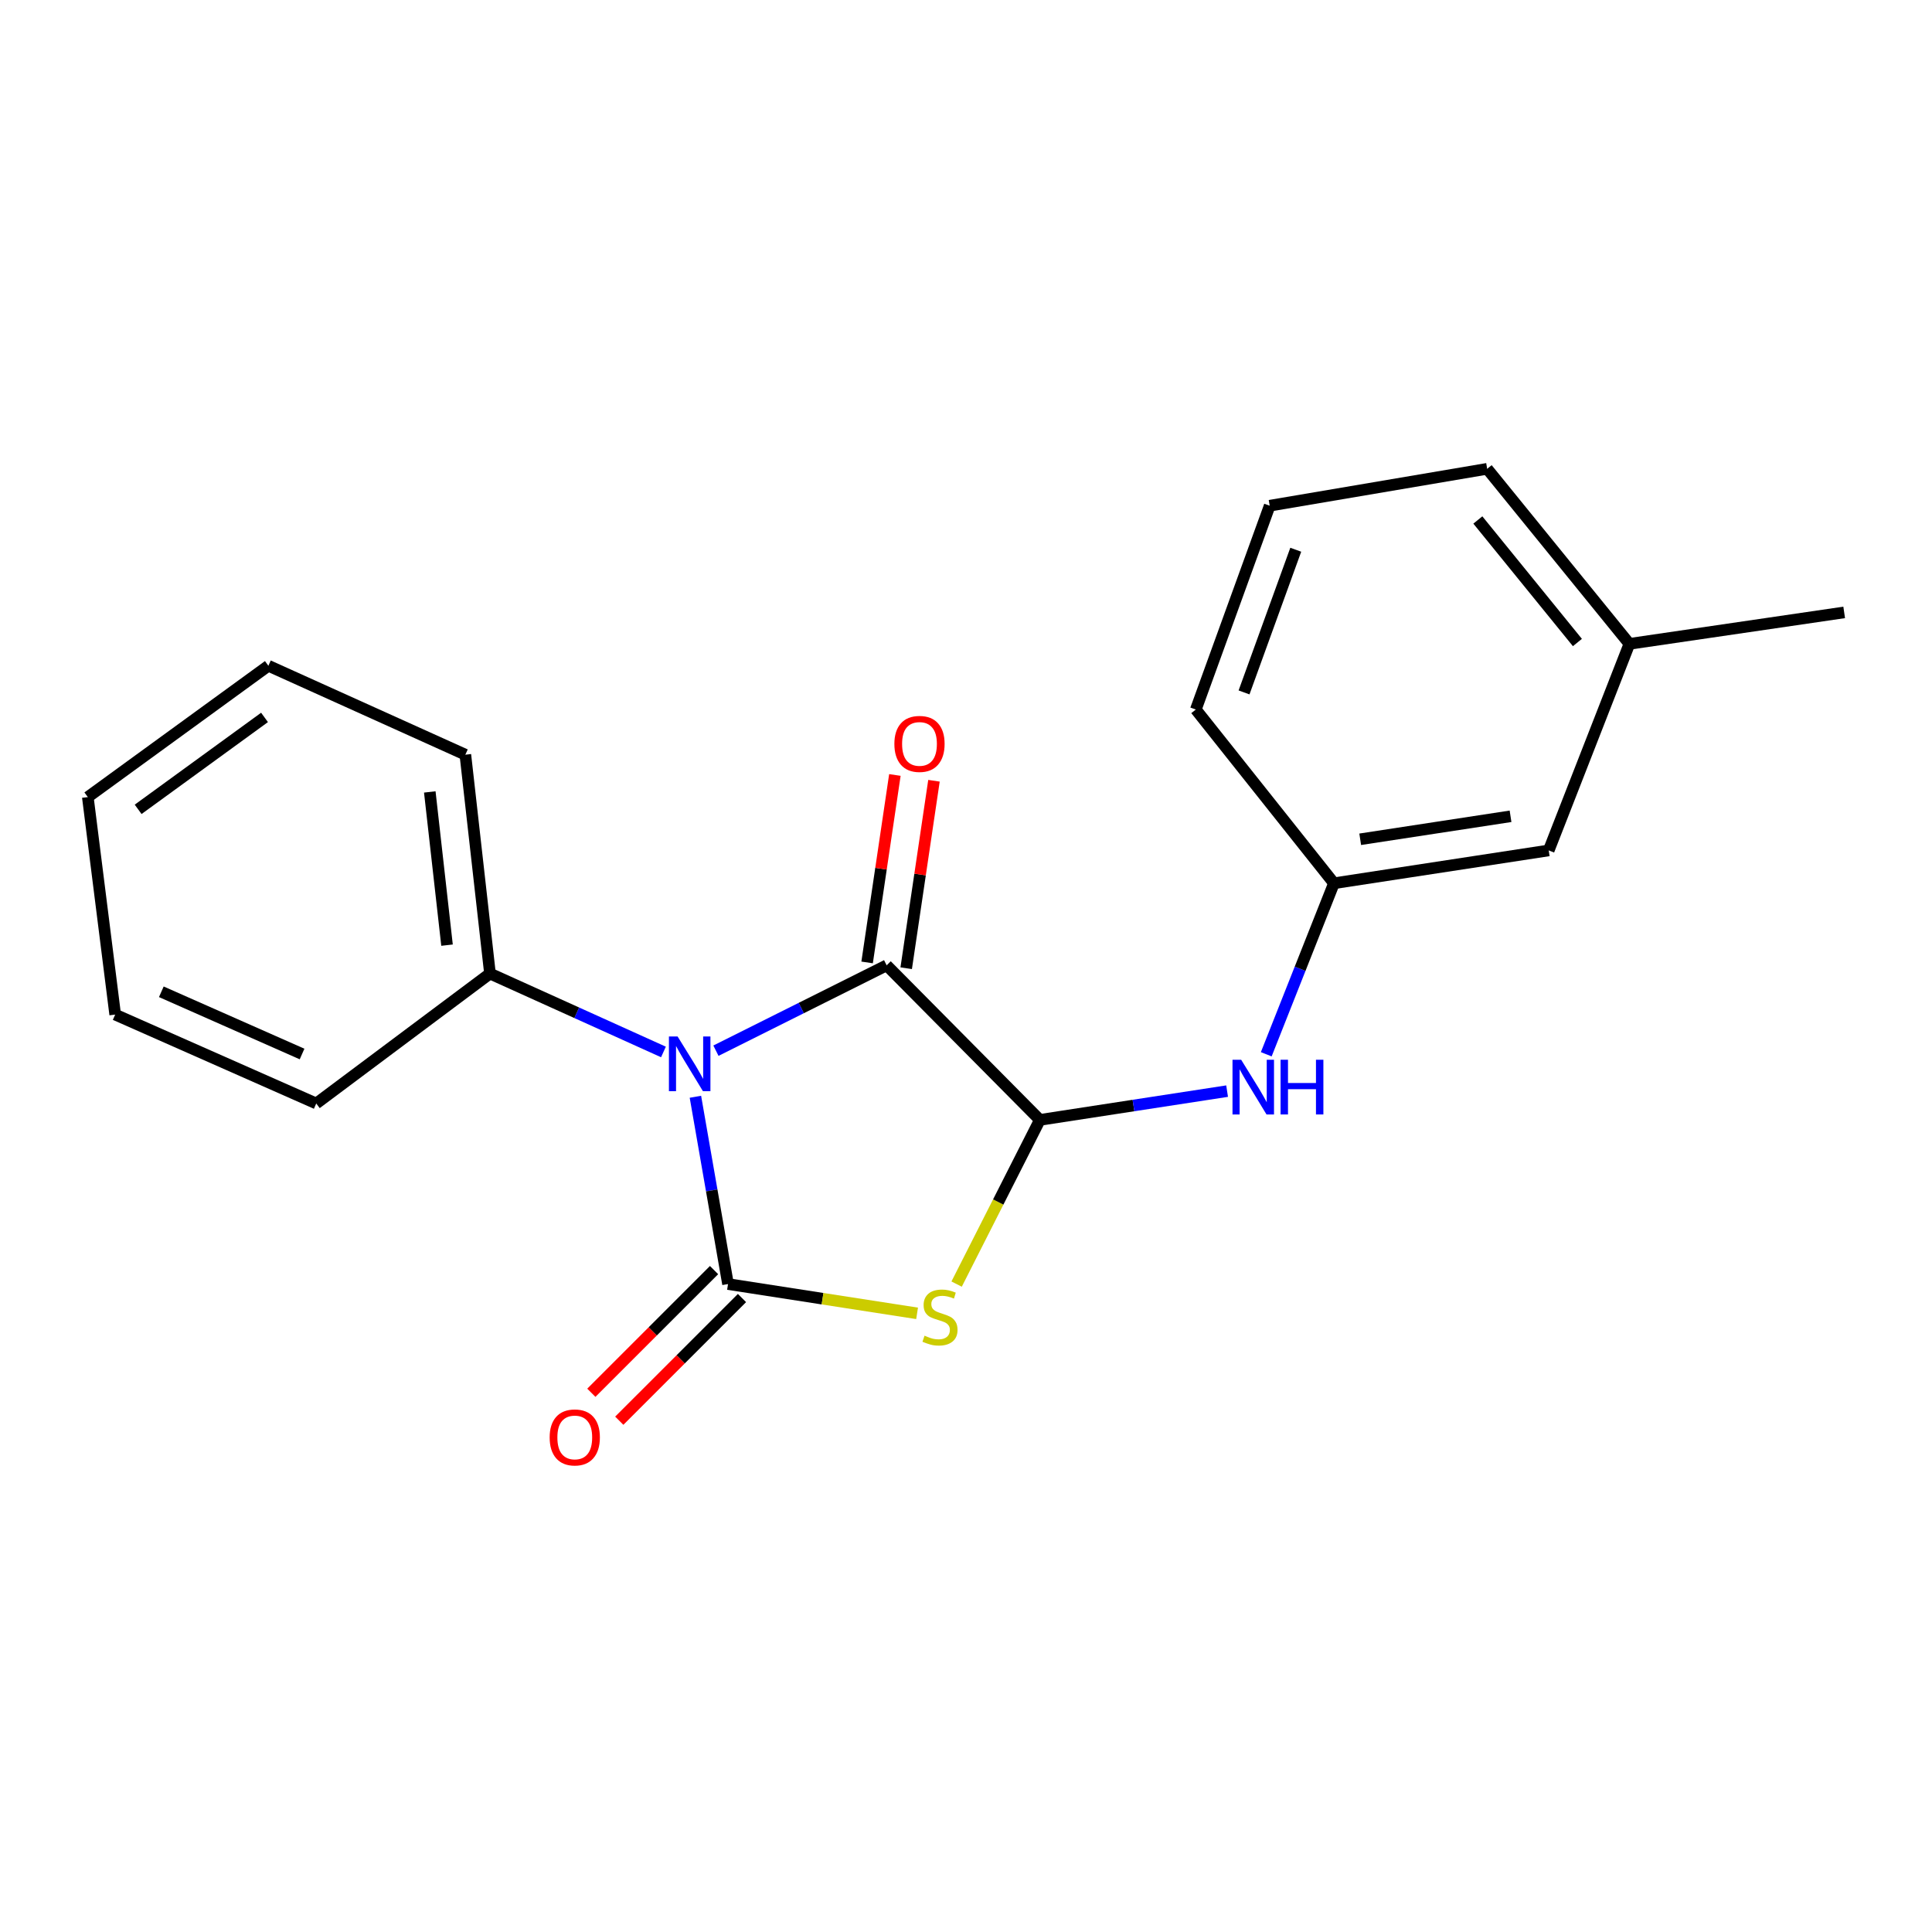 <?xml version='1.0' encoding='iso-8859-1'?>
<svg version='1.1' baseProfile='full'
              xmlns='http://www.w3.org/2000/svg'
                      xmlns:rdkit='http://www.rdkit.org/xml'
                      xmlns:xlink='http://www.w3.org/1999/xlink'
                  xml:space='preserve'
width='1000px' height='1000px' viewBox='0 0 1000 1000'>
<!-- END OF HEADER -->
<rect style='opacity:1.0;fill:#FFFFFF;stroke:none' width='1000' height='1000' x='0' y='0'> </rect>
<path class='bond-0' d='M 359.944,567.683 L 368.384,616.155' style='fill:none;fill-rule:evenodd;stroke:#0000FF;stroke-width:6px;stroke-linecap:butt;stroke-linejoin:miter;stroke-opacity:1' />
<path class='bond-0' d='M 368.384,616.155 L 376.823,664.627' style='fill:none;fill-rule:evenodd;stroke:#000000;stroke-width:6px;stroke-linecap:butt;stroke-linejoin:miter;stroke-opacity:1' />
<path class='bond-2' d='M 370.565,543.835 L 414.747,521.744' style='fill:none;fill-rule:evenodd;stroke:#0000FF;stroke-width:6px;stroke-linecap:butt;stroke-linejoin:miter;stroke-opacity:1' />
<path class='bond-2' d='M 414.747,521.744 L 458.93,499.653' style='fill:none;fill-rule:evenodd;stroke:#000000;stroke-width:6px;stroke-linecap:butt;stroke-linejoin:miter;stroke-opacity:1' />
<path class='bond-5' d='M 343.4,544.494 L 298.506,524.204' style='fill:none;fill-rule:evenodd;stroke:#0000FF;stroke-width:6px;stroke-linecap:butt;stroke-linejoin:miter;stroke-opacity:1' />
<path class='bond-5' d='M 298.506,524.204 L 253.612,503.914' style='fill:none;fill-rule:evenodd;stroke:#000000;stroke-width:6px;stroke-linecap:butt;stroke-linejoin:miter;stroke-opacity:1' />
<path class='bond-1' d='M 376.823,664.627 L 425.752,672.207' style='fill:none;fill-rule:evenodd;stroke:#000000;stroke-width:6px;stroke-linecap:butt;stroke-linejoin:miter;stroke-opacity:1' />
<path class='bond-1' d='M 425.752,672.207 L 474.682,679.787' style='fill:none;fill-rule:evenodd;stroke:#CCCC00;stroke-width:6px;stroke-linecap:butt;stroke-linejoin:miter;stroke-opacity:1' />
<path class='bond-6' d='M 369.594,657.396 L 337.835,689.147' style='fill:none;fill-rule:evenodd;stroke:#000000;stroke-width:6px;stroke-linecap:butt;stroke-linejoin:miter;stroke-opacity:1' />
<path class='bond-6' d='M 337.835,689.147 L 306.075,720.897' style='fill:none;fill-rule:evenodd;stroke:#FF0000;stroke-width:6px;stroke-linecap:butt;stroke-linejoin:miter;stroke-opacity:1' />
<path class='bond-6' d='M 384.052,671.859 L 352.293,703.609' style='fill:none;fill-rule:evenodd;stroke:#000000;stroke-width:6px;stroke-linecap:butt;stroke-linejoin:miter;stroke-opacity:1' />
<path class='bond-6' d='M 352.293,703.609 L 320.533,735.359' style='fill:none;fill-rule:evenodd;stroke:#FF0000;stroke-width:6px;stroke-linecap:butt;stroke-linejoin:miter;stroke-opacity:1' />
<path class='bond-20' d='M 495.144,664.646 L 516.687,622.152' style='fill:none;fill-rule:evenodd;stroke:#CCCC00;stroke-width:6px;stroke-linecap:butt;stroke-linejoin:miter;stroke-opacity:1' />
<path class='bond-20' d='M 516.687,622.152 L 538.23,579.658' style='fill:none;fill-rule:evenodd;stroke:#000000;stroke-width:6px;stroke-linecap:butt;stroke-linejoin:miter;stroke-opacity:1' />
<path class='bond-3' d='M 458.93,499.653 L 538.23,579.658' style='fill:none;fill-rule:evenodd;stroke:#000000;stroke-width:6px;stroke-linecap:butt;stroke-linejoin:miter;stroke-opacity:1' />
<path class='bond-7' d='M 469.044,501.152 L 476.234,452.636' style='fill:none;fill-rule:evenodd;stroke:#000000;stroke-width:6px;stroke-linecap:butt;stroke-linejoin:miter;stroke-opacity:1' />
<path class='bond-7' d='M 476.234,452.636 L 483.424,404.12' style='fill:none;fill-rule:evenodd;stroke:#FF0000;stroke-width:6px;stroke-linecap:butt;stroke-linejoin:miter;stroke-opacity:1' />
<path class='bond-7' d='M 448.815,498.154 L 456.005,449.638' style='fill:none;fill-rule:evenodd;stroke:#000000;stroke-width:6px;stroke-linecap:butt;stroke-linejoin:miter;stroke-opacity:1' />
<path class='bond-7' d='M 456.005,449.638 L 463.194,401.123' style='fill:none;fill-rule:evenodd;stroke:#FF0000;stroke-width:6px;stroke-linecap:butt;stroke-linejoin:miter;stroke-opacity:1' />
<path class='bond-4' d='M 538.23,579.658 L 586.689,572.211' style='fill:none;fill-rule:evenodd;stroke:#000000;stroke-width:6px;stroke-linecap:butt;stroke-linejoin:miter;stroke-opacity:1' />
<path class='bond-4' d='M 586.689,572.211 L 635.149,564.764' style='fill:none;fill-rule:evenodd;stroke:#0000FF;stroke-width:6px;stroke-linecap:butt;stroke-linejoin:miter;stroke-opacity:1' />
<path class='bond-8' d='M 655.412,545.687 L 672.935,501.431' style='fill:none;fill-rule:evenodd;stroke:#0000FF;stroke-width:6px;stroke-linecap:butt;stroke-linejoin:miter;stroke-opacity:1' />
<path class='bond-8' d='M 672.935,501.431 L 690.457,457.174' style='fill:none;fill-rule:evenodd;stroke:#000000;stroke-width:6px;stroke-linecap:butt;stroke-linejoin:miter;stroke-opacity:1' />
<path class='bond-13' d='M 253.612,503.914 L 240.865,390.621' style='fill:none;fill-rule:evenodd;stroke:#000000;stroke-width:6px;stroke-linecap:butt;stroke-linejoin:miter;stroke-opacity:1' />
<path class='bond-13' d='M 231.378,489.206 L 222.455,409.901' style='fill:none;fill-rule:evenodd;stroke:#000000;stroke-width:6px;stroke-linecap:butt;stroke-linejoin:miter;stroke-opacity:1' />
<path class='bond-14' d='M 253.612,503.914 L 163.689,571.16' style='fill:none;fill-rule:evenodd;stroke:#000000;stroke-width:6px;stroke-linecap:butt;stroke-linejoin:miter;stroke-opacity:1' />
<path class='bond-9' d='M 690.457,457.174 L 801.614,440.178' style='fill:none;fill-rule:evenodd;stroke:#000000;stroke-width:6px;stroke-linecap:butt;stroke-linejoin:miter;stroke-opacity:1' />
<path class='bond-9' d='M 704.04,434.41 L 781.85,422.512' style='fill:none;fill-rule:evenodd;stroke:#000000;stroke-width:6px;stroke-linecap:butt;stroke-linejoin:miter;stroke-opacity:1' />
<path class='bond-12' d='M 690.457,457.174 L 618.951,367.251' style='fill:none;fill-rule:evenodd;stroke:#000000;stroke-width:6px;stroke-linecap:butt;stroke-linejoin:miter;stroke-opacity:1' />
<path class='bond-10' d='M 801.614,440.178 L 843.377,333.259' style='fill:none;fill-rule:evenodd;stroke:#000000;stroke-width:6px;stroke-linecap:butt;stroke-linejoin:miter;stroke-opacity:1' />
<path class='bond-16' d='M 843.377,333.259 L 954.545,316.978' style='fill:none;fill-rule:evenodd;stroke:#000000;stroke-width:6px;stroke-linecap:butt;stroke-linejoin:miter;stroke-opacity:1' />
<path class='bond-22' d='M 843.377,333.259 L 769.757,242.654' style='fill:none;fill-rule:evenodd;stroke:#000000;stroke-width:6px;stroke-linecap:butt;stroke-linejoin:miter;stroke-opacity:1' />
<path class='bond-22' d='M 816.463,332.564 L 764.929,269.141' style='fill:none;fill-rule:evenodd;stroke:#000000;stroke-width:6px;stroke-linecap:butt;stroke-linejoin:miter;stroke-opacity:1' />
<path class='bond-11' d='M 657.192,261.752 L 618.951,367.251' style='fill:none;fill-rule:evenodd;stroke:#000000;stroke-width:6px;stroke-linecap:butt;stroke-linejoin:miter;stroke-opacity:1' />
<path class='bond-11' d='M 670.682,284.546 L 643.913,358.395' style='fill:none;fill-rule:evenodd;stroke:#000000;stroke-width:6px;stroke-linecap:butt;stroke-linejoin:miter;stroke-opacity:1' />
<path class='bond-15' d='M 657.192,261.752 L 769.757,242.654' style='fill:none;fill-rule:evenodd;stroke:#000000;stroke-width:6px;stroke-linecap:butt;stroke-linejoin:miter;stroke-opacity:1' />
<path class='bond-17' d='M 240.865,390.621 L 138.911,344.597' style='fill:none;fill-rule:evenodd;stroke:#000000;stroke-width:6px;stroke-linecap:butt;stroke-linejoin:miter;stroke-opacity:1' />
<path class='bond-18' d='M 163.689,571.16 L 59.622,525.147' style='fill:none;fill-rule:evenodd;stroke:#000000;stroke-width:6px;stroke-linecap:butt;stroke-linejoin:miter;stroke-opacity:1' />
<path class='bond-18' d='M 156.349,545.555 L 83.501,513.346' style='fill:none;fill-rule:evenodd;stroke:#000000;stroke-width:6px;stroke-linecap:butt;stroke-linejoin:miter;stroke-opacity:1' />
<path class='bond-21' d='M 138.911,344.597 L 45.455,412.57' style='fill:none;fill-rule:evenodd;stroke:#000000;stroke-width:6px;stroke-linecap:butt;stroke-linejoin:miter;stroke-opacity:1' />
<path class='bond-21' d='M 136.921,371.331 L 71.502,418.913' style='fill:none;fill-rule:evenodd;stroke:#000000;stroke-width:6px;stroke-linecap:butt;stroke-linejoin:miter;stroke-opacity:1' />
<path class='bond-19' d='M 59.622,525.147 L 45.455,412.57' style='fill:none;fill-rule:evenodd;stroke:#000000;stroke-width:6px;stroke-linecap:butt;stroke-linejoin:miter;stroke-opacity:1' />
<path  class='atom-0' d='M 350.715 536.47
L 359.995 551.47
Q 360.915 552.95, 362.395 555.63
Q 363.875 558.31, 363.955 558.47
L 363.955 536.47
L 367.715 536.47
L 367.715 564.79
L 363.835 564.79
L 353.875 548.39
Q 352.715 546.47, 351.475 544.27
Q 350.275 542.07, 349.915 541.39
L 349.915 564.79
L 346.235 564.79
L 346.235 536.47
L 350.715 536.47
' fill='#0000FF'/>
<path  class='atom-2' d='M 478.537 691.344
Q 478.857 691.464, 480.177 692.024
Q 481.497 692.584, 482.937 692.944
Q 484.417 693.264, 485.857 693.264
Q 488.537 693.264, 490.097 691.984
Q 491.657 690.664, 491.657 688.384
Q 491.657 686.824, 490.857 685.864
Q 490.097 684.904, 488.897 684.384
Q 487.697 683.864, 485.697 683.264
Q 483.177 682.504, 481.657 681.784
Q 480.177 681.064, 479.097 679.544
Q 478.057 678.024, 478.057 675.464
Q 478.057 671.904, 480.457 669.704
Q 482.897 667.504, 487.697 667.504
Q 490.977 667.504, 494.697 669.064
L 493.777 672.144
Q 490.377 670.744, 487.817 670.744
Q 485.057 670.744, 483.537 671.904
Q 482.017 673.024, 482.057 674.984
Q 482.057 676.504, 482.817 677.424
Q 483.617 678.344, 484.737 678.864
Q 485.897 679.384, 487.817 679.984
Q 490.377 680.784, 491.897 681.584
Q 493.417 682.384, 494.497 684.024
Q 495.617 685.624, 495.617 688.384
Q 495.617 692.304, 492.977 694.424
Q 490.377 696.504, 486.017 696.504
Q 483.497 696.504, 481.577 695.944
Q 479.697 695.424, 477.457 694.504
L 478.537 691.344
' fill='#CCCC00'/>
<path  class='atom-5' d='M 642.422 548.524
L 651.702 563.524
Q 652.622 565.004, 654.102 567.684
Q 655.582 570.364, 655.662 570.524
L 655.662 548.524
L 659.422 548.524
L 659.422 576.844
L 655.542 576.844
L 645.582 560.444
Q 644.422 558.524, 643.182 556.324
Q 641.982 554.124, 641.622 553.444
L 641.622 576.844
L 637.942 576.844
L 637.942 548.524
L 642.422 548.524
' fill='#0000FF'/>
<path  class='atom-5' d='M 662.822 548.524
L 666.662 548.524
L 666.662 560.564
L 681.142 560.564
L 681.142 548.524
L 684.982 548.524
L 684.982 576.844
L 681.142 576.844
L 681.142 563.764
L 666.662 563.764
L 666.662 576.844
L 662.822 576.844
L 662.822 548.524
' fill='#0000FF'/>
<path  class='atom-7' d='M 284.5 744.008
Q 284.5 737.208, 287.86 733.408
Q 291.22 729.608, 297.5 729.608
Q 303.78 729.608, 307.14 733.408
Q 310.5 737.208, 310.5 744.008
Q 310.5 750.888, 307.1 754.808
Q 303.7 758.688, 297.5 758.688
Q 291.26 758.688, 287.86 754.808
Q 284.5 750.928, 284.5 744.008
M 297.5 755.488
Q 301.82 755.488, 304.14 752.608
Q 306.5 749.688, 306.5 744.008
Q 306.5 738.448, 304.14 735.648
Q 301.82 732.808, 297.5 732.808
Q 293.18 732.808, 290.82 735.608
Q 288.5 738.408, 288.5 744.008
Q 288.5 749.728, 290.82 752.608
Q 293.18 755.488, 297.5 755.488
' fill='#FF0000'/>
<path  class='atom-8' d='M 462.926 385.043
Q 462.926 378.243, 466.286 374.443
Q 469.646 370.643, 475.926 370.643
Q 482.206 370.643, 485.566 374.443
Q 488.926 378.243, 488.926 385.043
Q 488.926 391.923, 485.526 395.843
Q 482.126 399.723, 475.926 399.723
Q 469.686 399.723, 466.286 395.843
Q 462.926 391.963, 462.926 385.043
M 475.926 396.523
Q 480.246 396.523, 482.566 393.643
Q 484.926 390.723, 484.926 385.043
Q 484.926 379.483, 482.566 376.683
Q 480.246 373.843, 475.926 373.843
Q 471.606 373.843, 469.246 376.643
Q 466.926 379.443, 466.926 385.043
Q 466.926 390.763, 469.246 393.643
Q 471.606 396.523, 475.926 396.523
' fill='#FF0000'/>
</svg>
